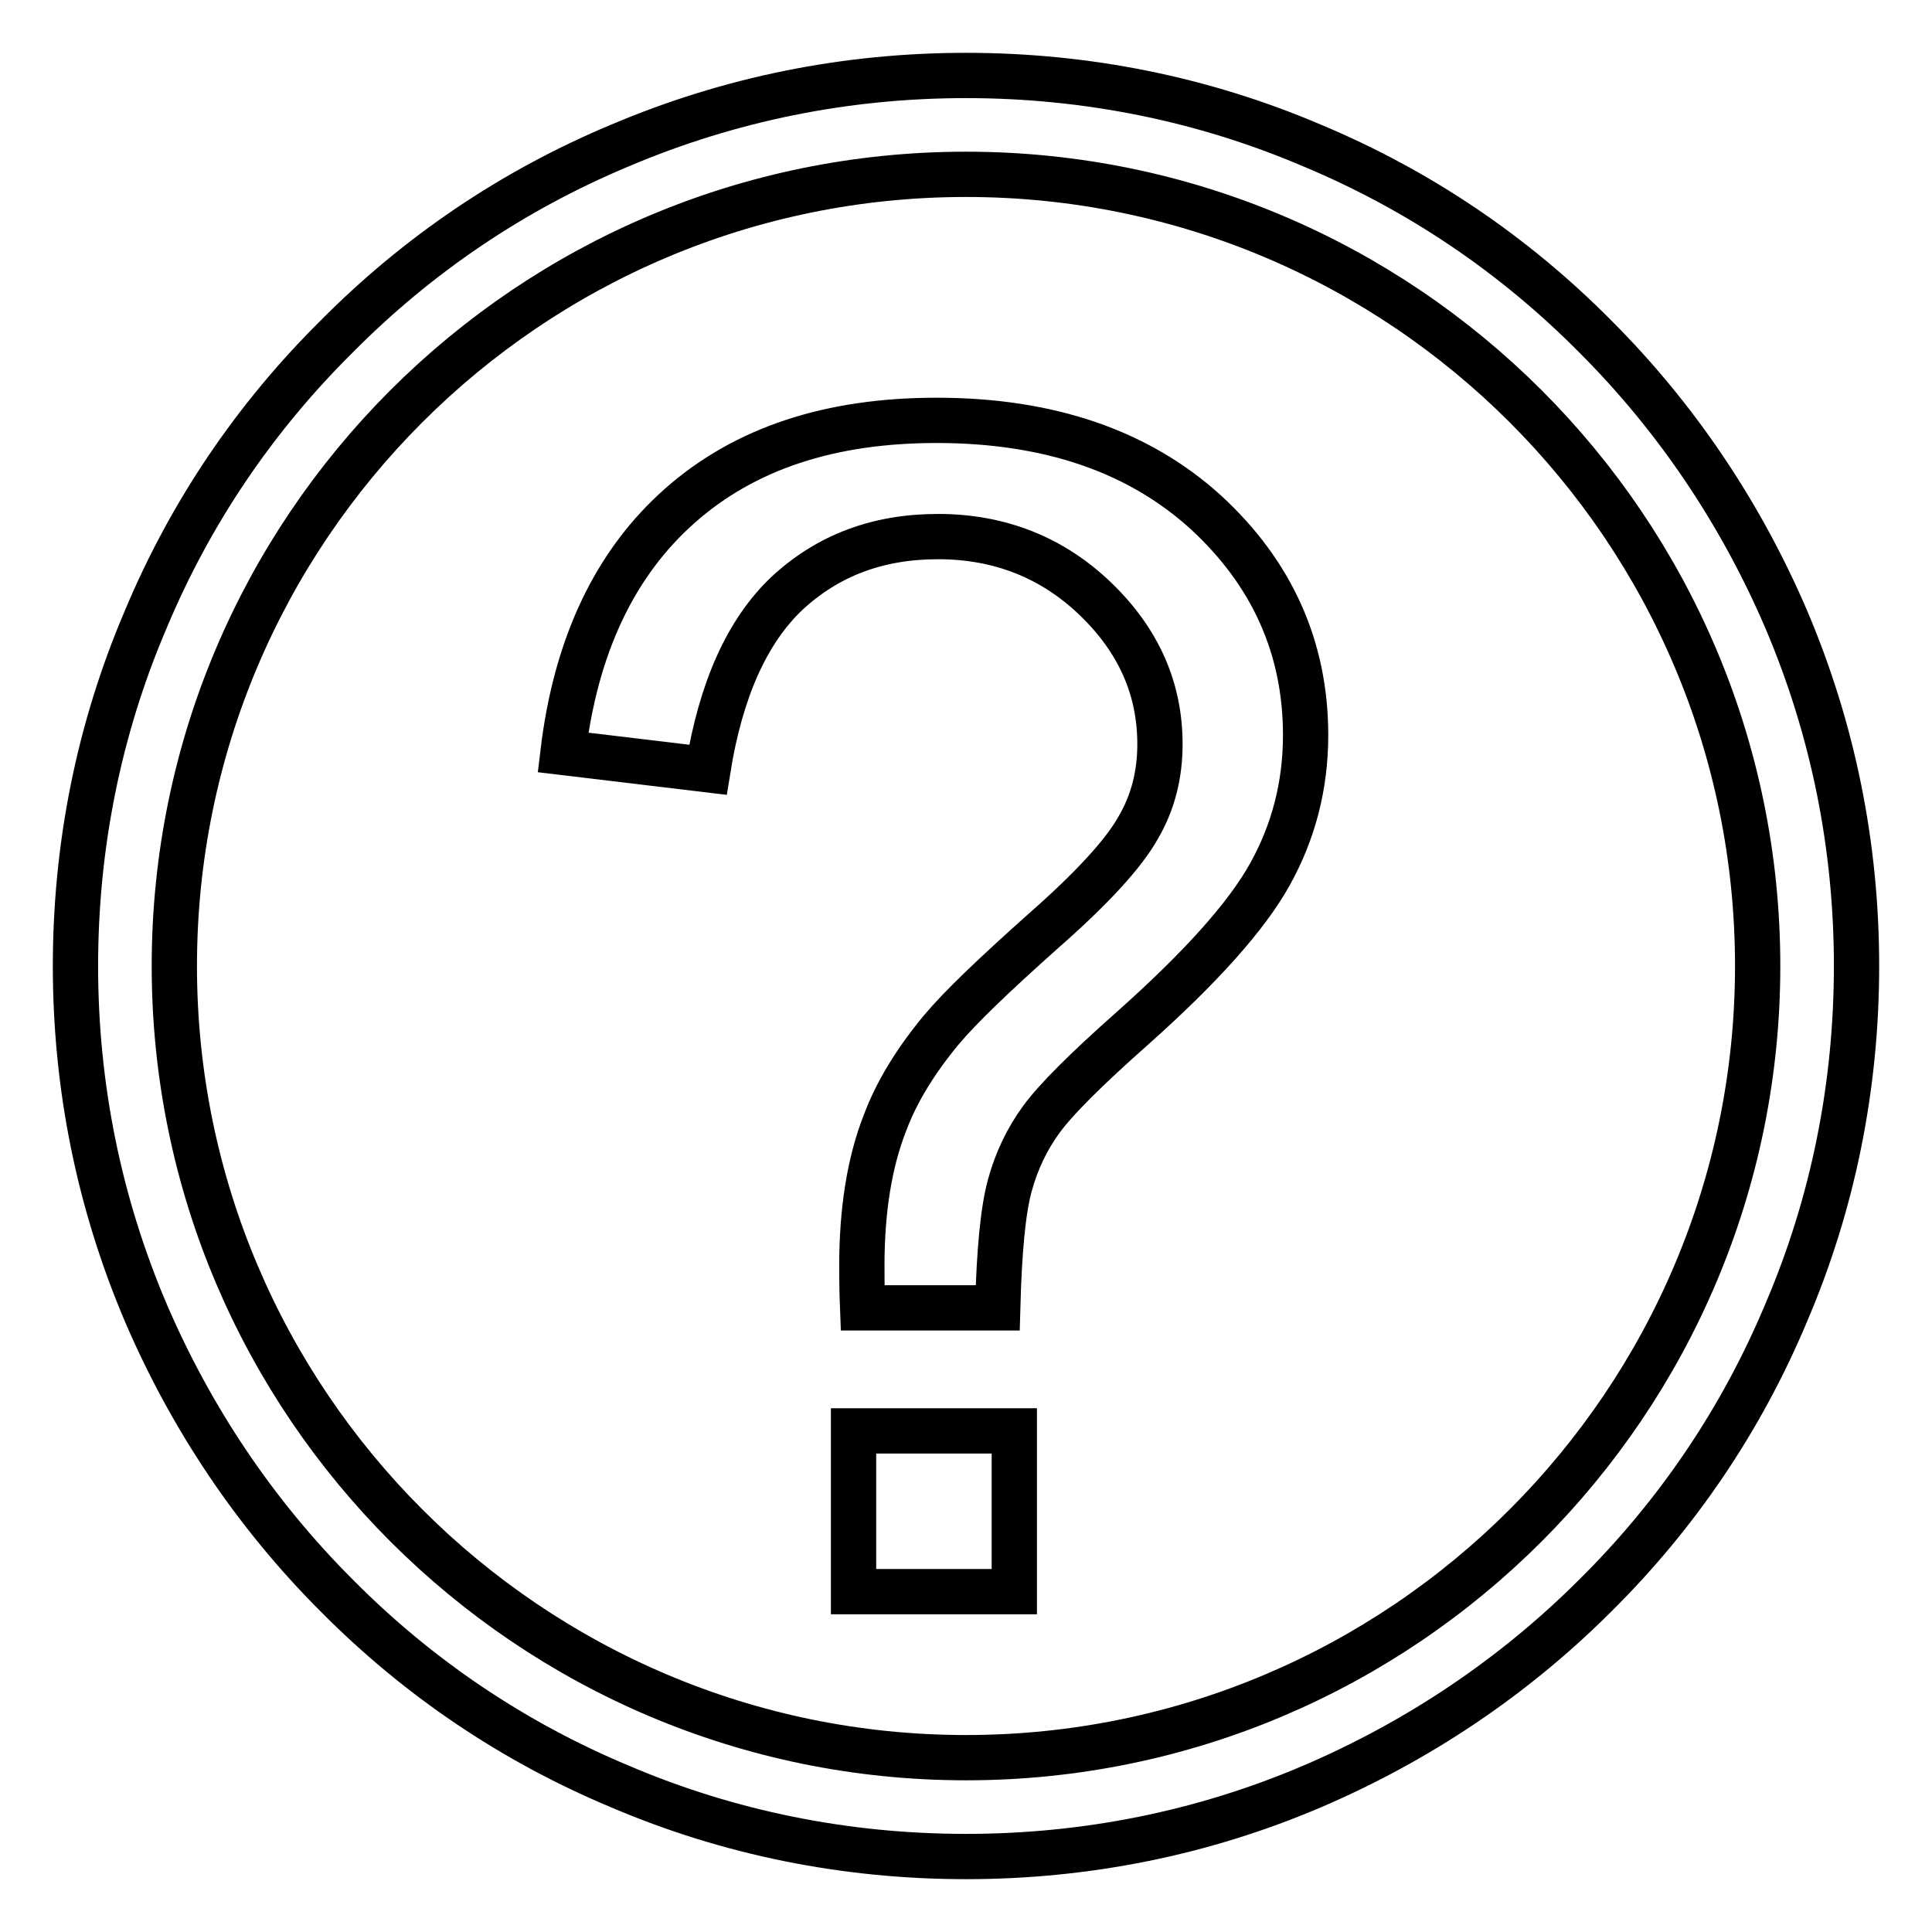 <?xml version="1.0" encoding="utf-8"?>
<!-- Svg Vector Icons : http://www.onlinewebfonts.com/icon -->
<!DOCTYPE svg PUBLIC "-//W3C//DTD SVG 1.1//EN" "http://www.w3.org/Graphics/SVG/1.1/DTD/svg11.dtd">
<svg version="1.1" xmlns="http://www.w3.org/2000/svg" xmlns:xlink="http://www.w3.org/1999/xlink" x="0px" y="0px" viewBox="0 0 256 256" enable-background="new 0 0 256 256" xml:space="preserve">
<g><g><path stroke-width="6" fill-opacity="0" stroke="#000000"  d="M114.3,173.3c-0.1-2.5-0.1-4.4-0.1-5.6c0-7.3,1-13.7,3.1-19c1.5-4,4-8.1,7.4-12.2c2.5-3,7-7.3,13.5-13.1c6.5-5.7,10.7-10.3,12.6-13.7c2-3.4,2.9-7.1,2.9-11.1c0-7.3-2.8-13.7-8.5-19.2c-5.7-5.5-12.7-8.3-20.9-8.3c-8,0-14.6,2.5-20,7.5c-5.3,5-8.8,12.8-10.5,23.4l-19.2-2.3c1.7-14.2,6.9-25.1,15.5-32.7c8.6-7.6,19.9-11.3,34-11.3c14.9,0,26.8,4.1,35.7,12.2C168.6,76,173,85.9,173,97.4c0,6.7-1.6,12.8-4.7,18.4c-3.1,5.6-9.2,12.4-18.3,20.5c-6.1,5.4-10.1,9.4-12,12c-1.9,2.6-3.3,5.5-4.2,8.8c-0.9,3.3-1.4,8.7-1.6,16.2H114.3L114.3,173.3z M113.1,210.9v-21.3h21.3v21.3H113.1z"/><path stroke-width="6" fill-opacity="0" stroke="#000000"  d="M128,246c-15.9,0-31.4-3.1-45.9-9.3c-14.1-5.9-26.7-14.4-37.5-25.3c-10.8-10.8-19.3-23.5-25.3-37.5c-6.2-14.6-9.3-30-9.3-45.9s3.1-31.4,9.3-45.9C25.2,68,33.7,55.4,44.6,44.6C55.4,33.7,68,25.2,82.1,19.3c14.6-6.2,30-9.3,45.9-9.3s31.4,3.1,45.9,9.3c14.1,5.9,26.7,14.4,37.5,25.3c10.8,10.8,19.3,23.5,25.3,37.5c6.2,14.6,9.3,30,9.3,45.9s-3.1,31.4-9.3,45.9c-5.9,14.1-14.4,26.7-25.3,37.5c-10.8,10.8-23.5,19.3-37.5,25.3C159.4,242.9,143.9,246,128,246z M128,23.1C70.1,23.1,23.1,70.1,23.1,128c0,57.9,47.1,104.9,104.9,104.9c57.9,0,104.9-47.1,104.9-104.9C232.9,70.1,185.9,23.1,128,23.1z"/></g></g>
</svg>